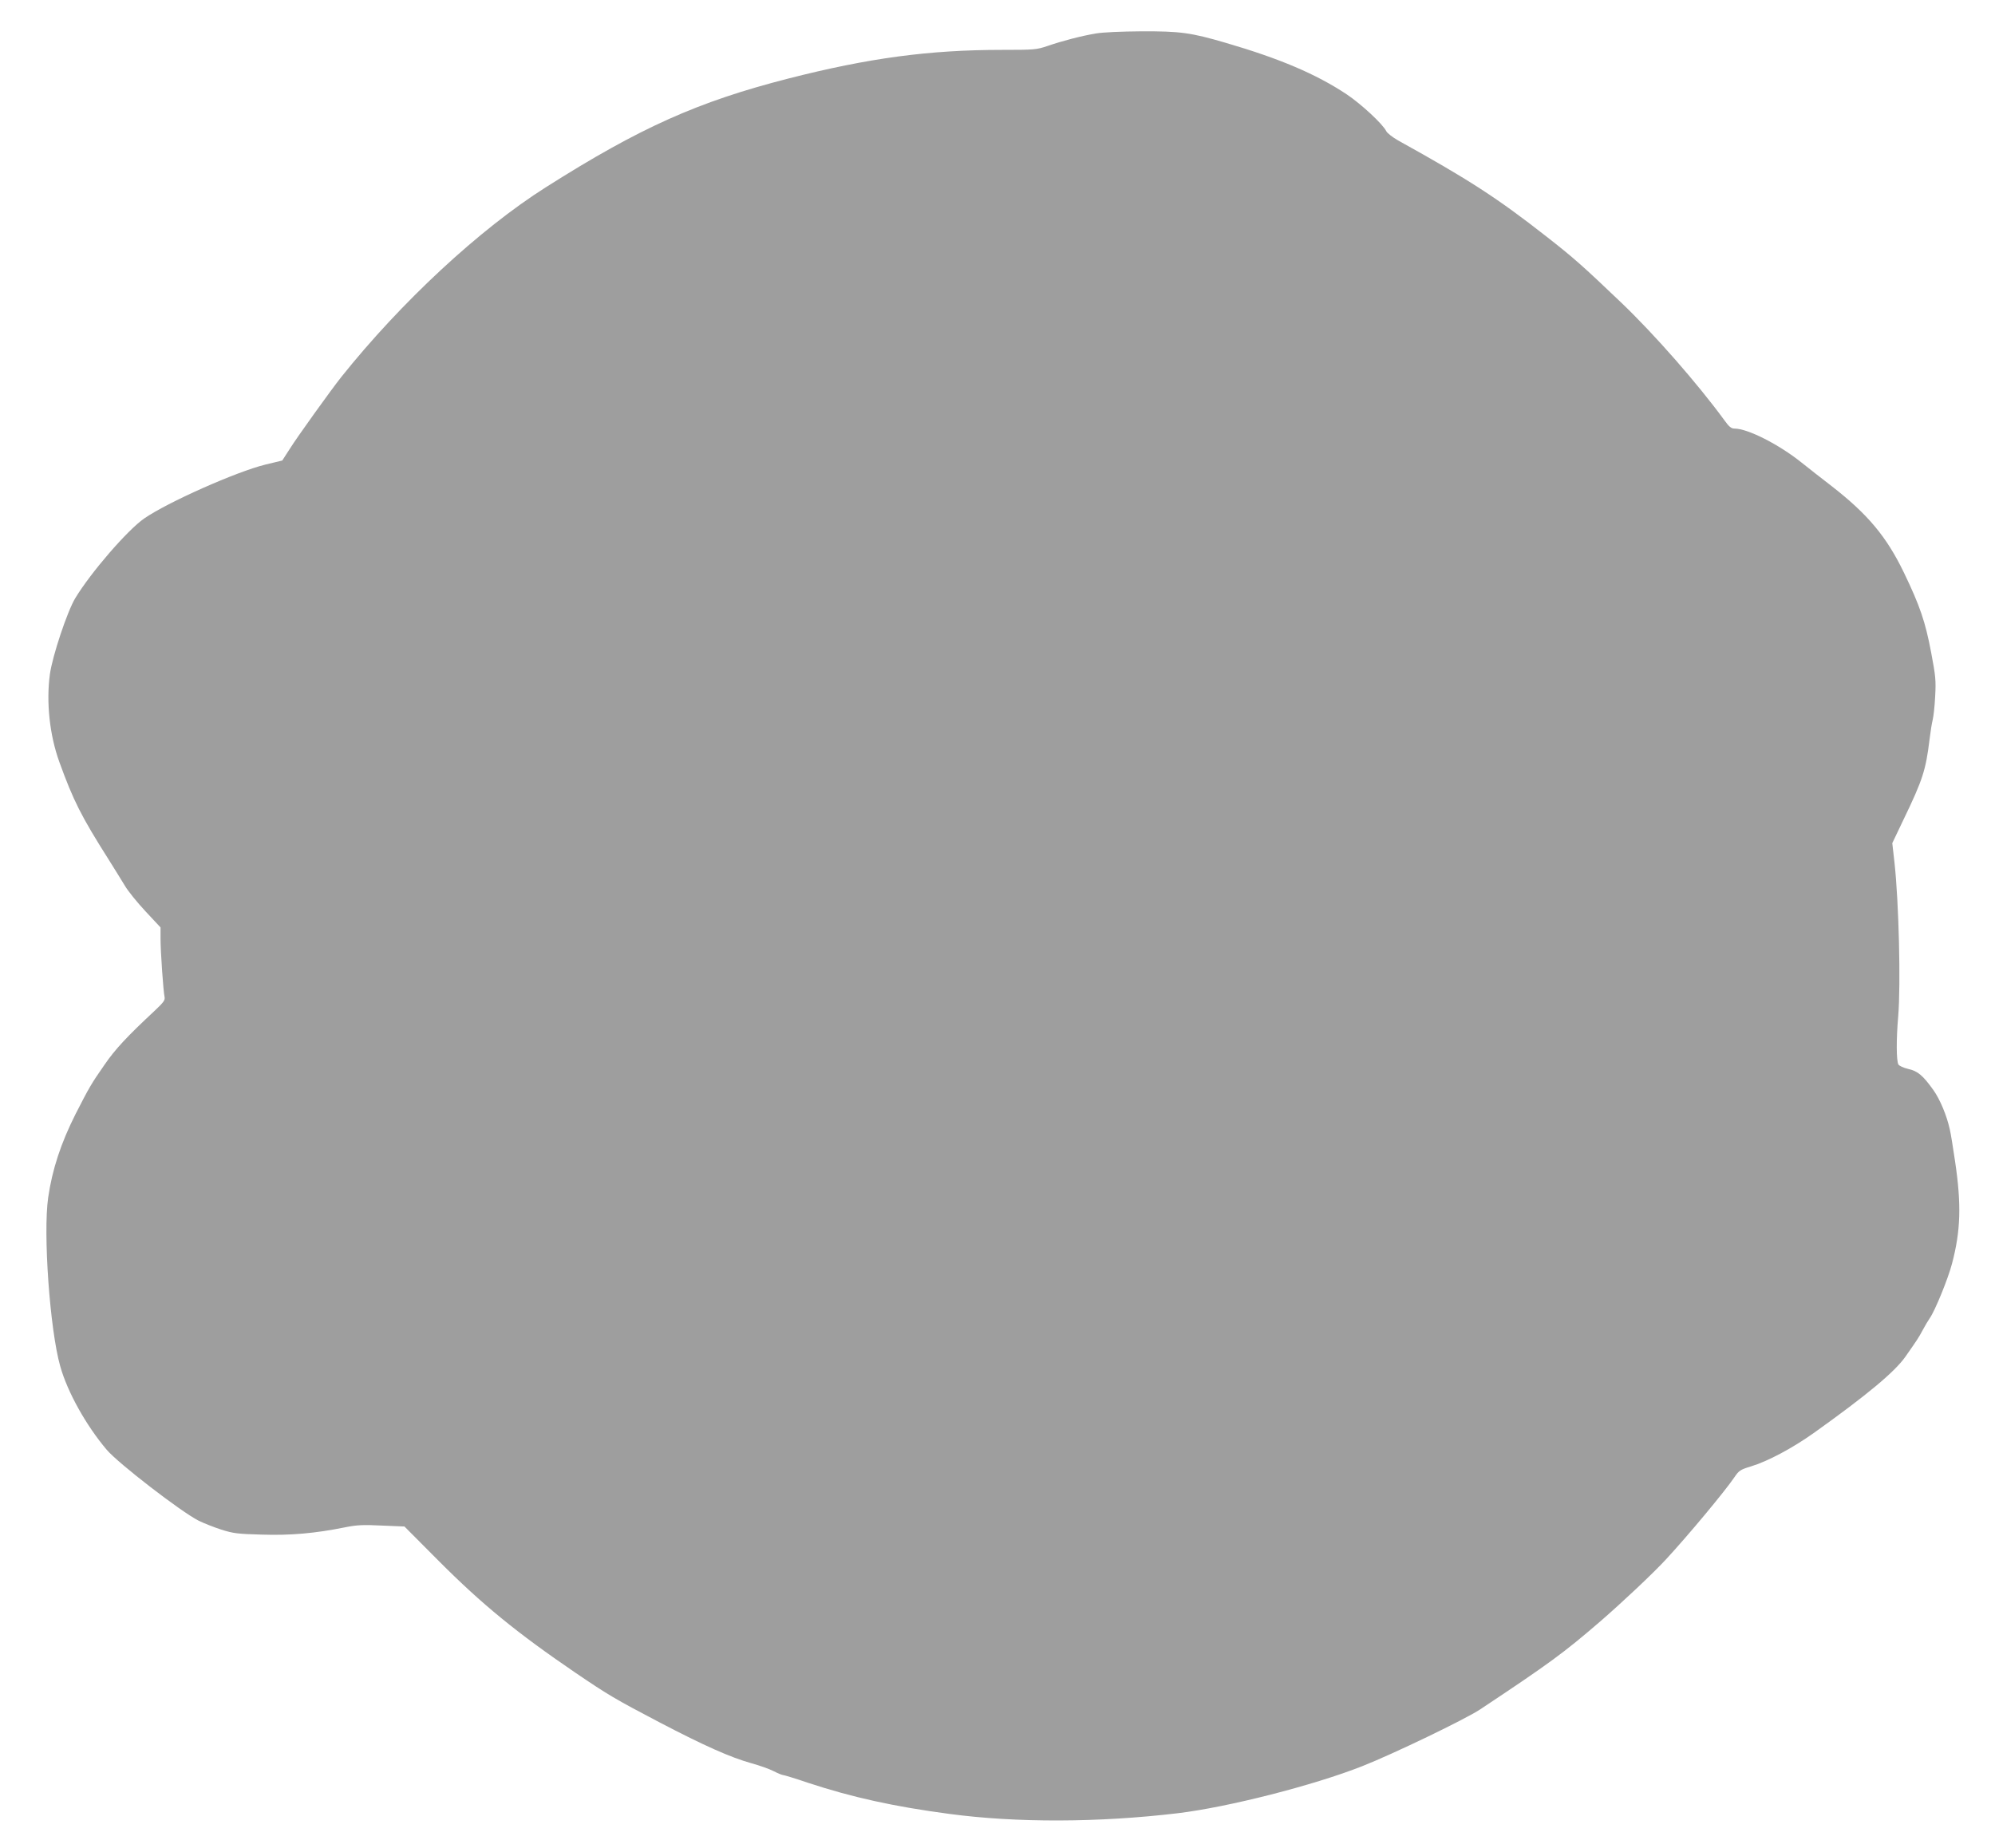 <?xml version="1.0" standalone="no"?>
<!DOCTYPE svg PUBLIC "-//W3C//DTD SVG 20010904//EN"
 "http://www.w3.org/TR/2001/REC-SVG-20010904/DTD/svg10.dtd">
<svg version="1.0" xmlns="http://www.w3.org/2000/svg"
 width="1280pt" height="1186pt" viewBox="0 0 1280 1186"
 preserveAspectRatio="xMidYMid meet">
<g transform="translate(0,1186) scale(0.1,-0.1)"
fill="#9e9e9e" stroke="none">
<path d="M7030 11645 c-94 -16 -213 -47 -309 -80 -71 -24 -86 -25 -291 -25
-467 0 -856 -52 -1372 -184 -582 -149 -952 -315 -1555 -697 -428 -271 -931
-739 -1314 -1219 -65 -82 -280 -381 -329 -459 l-49 -76 -108 -26 c-185 -45
-630 -243 -778 -346 -107 -74 -342 -346 -442 -511 -51 -84 -147 -372 -163
-489 -24 -179 -2 -389 61 -563 90 -248 139 -346 319 -630 36 -58 82 -131 101
-163 19 -33 78 -106 132 -164 l97 -104 0 -72 c0 -83 18 -341 26 -375 4 -20 -8
-35 -63 -87 -177 -165 -254 -247 -323 -348 -85 -122 -97 -143 -186 -317 -93
-185 -149 -354 -175 -535 -33 -230 11 -846 77 -1080 46 -166 166 -381 299
-538 74 -87 477 -398 590 -455 33 -16 98 -42 145 -57 75 -24 106 -28 260 -32
184 -6 342 8 535 47 74 15 116 17 235 11 l145 -6 220 -221 c278 -279 501 -461
875 -716 212 -144 256 -170 542 -320 289 -151 456 -225 589 -262 51 -14 116
-37 143 -51 27 -14 55 -25 61 -25 6 0 79 -22 161 -50 282 -93 550 -152 904
-199 432 -58 960 -56 1465 4 325 39 873 179 1185 302 198 78 663 302 756 364
446 296 538 364 769 563 142 123 340 309 423 399 141 152 379 438 440 528 28
42 38 49 104 69 110 33 269 118 408 217 339 242 515 389 584 486 75 107 86
123 112 172 15 28 35 62 45 76 34 48 118 254 143 350 56 211 61 380 20 656
-13 89 -28 182 -34 206 -19 88 -63 193 -105 252 -67 94 -101 123 -162 136 -30
7 -58 20 -63 29 -13 25 -14 159 -1 310 17 205 4 732 -24 986 l-14 124 73 153
c122 253 142 315 166 512 6 50 15 106 20 125 5 19 13 87 16 150 6 104 3 132
-26 285 -37 195 -71 296 -174 510 -112 232 -232 375 -463 555 -65 50 -152 118
-193 151 -147 118 -347 219 -431 219 -21 0 -35 11 -65 53 -171 234 -447 550
-666 759 -242 231 -304 286 -477 421 -314 246 -496 364 -951 616 -35 20 -70
47 -76 60 -23 46 -160 173 -254 236 -196 130 -429 229 -775 330 -225 66 -293
75 -544 74 -126 -1 -247 -6 -291 -14z"/>
</g>
</svg>
